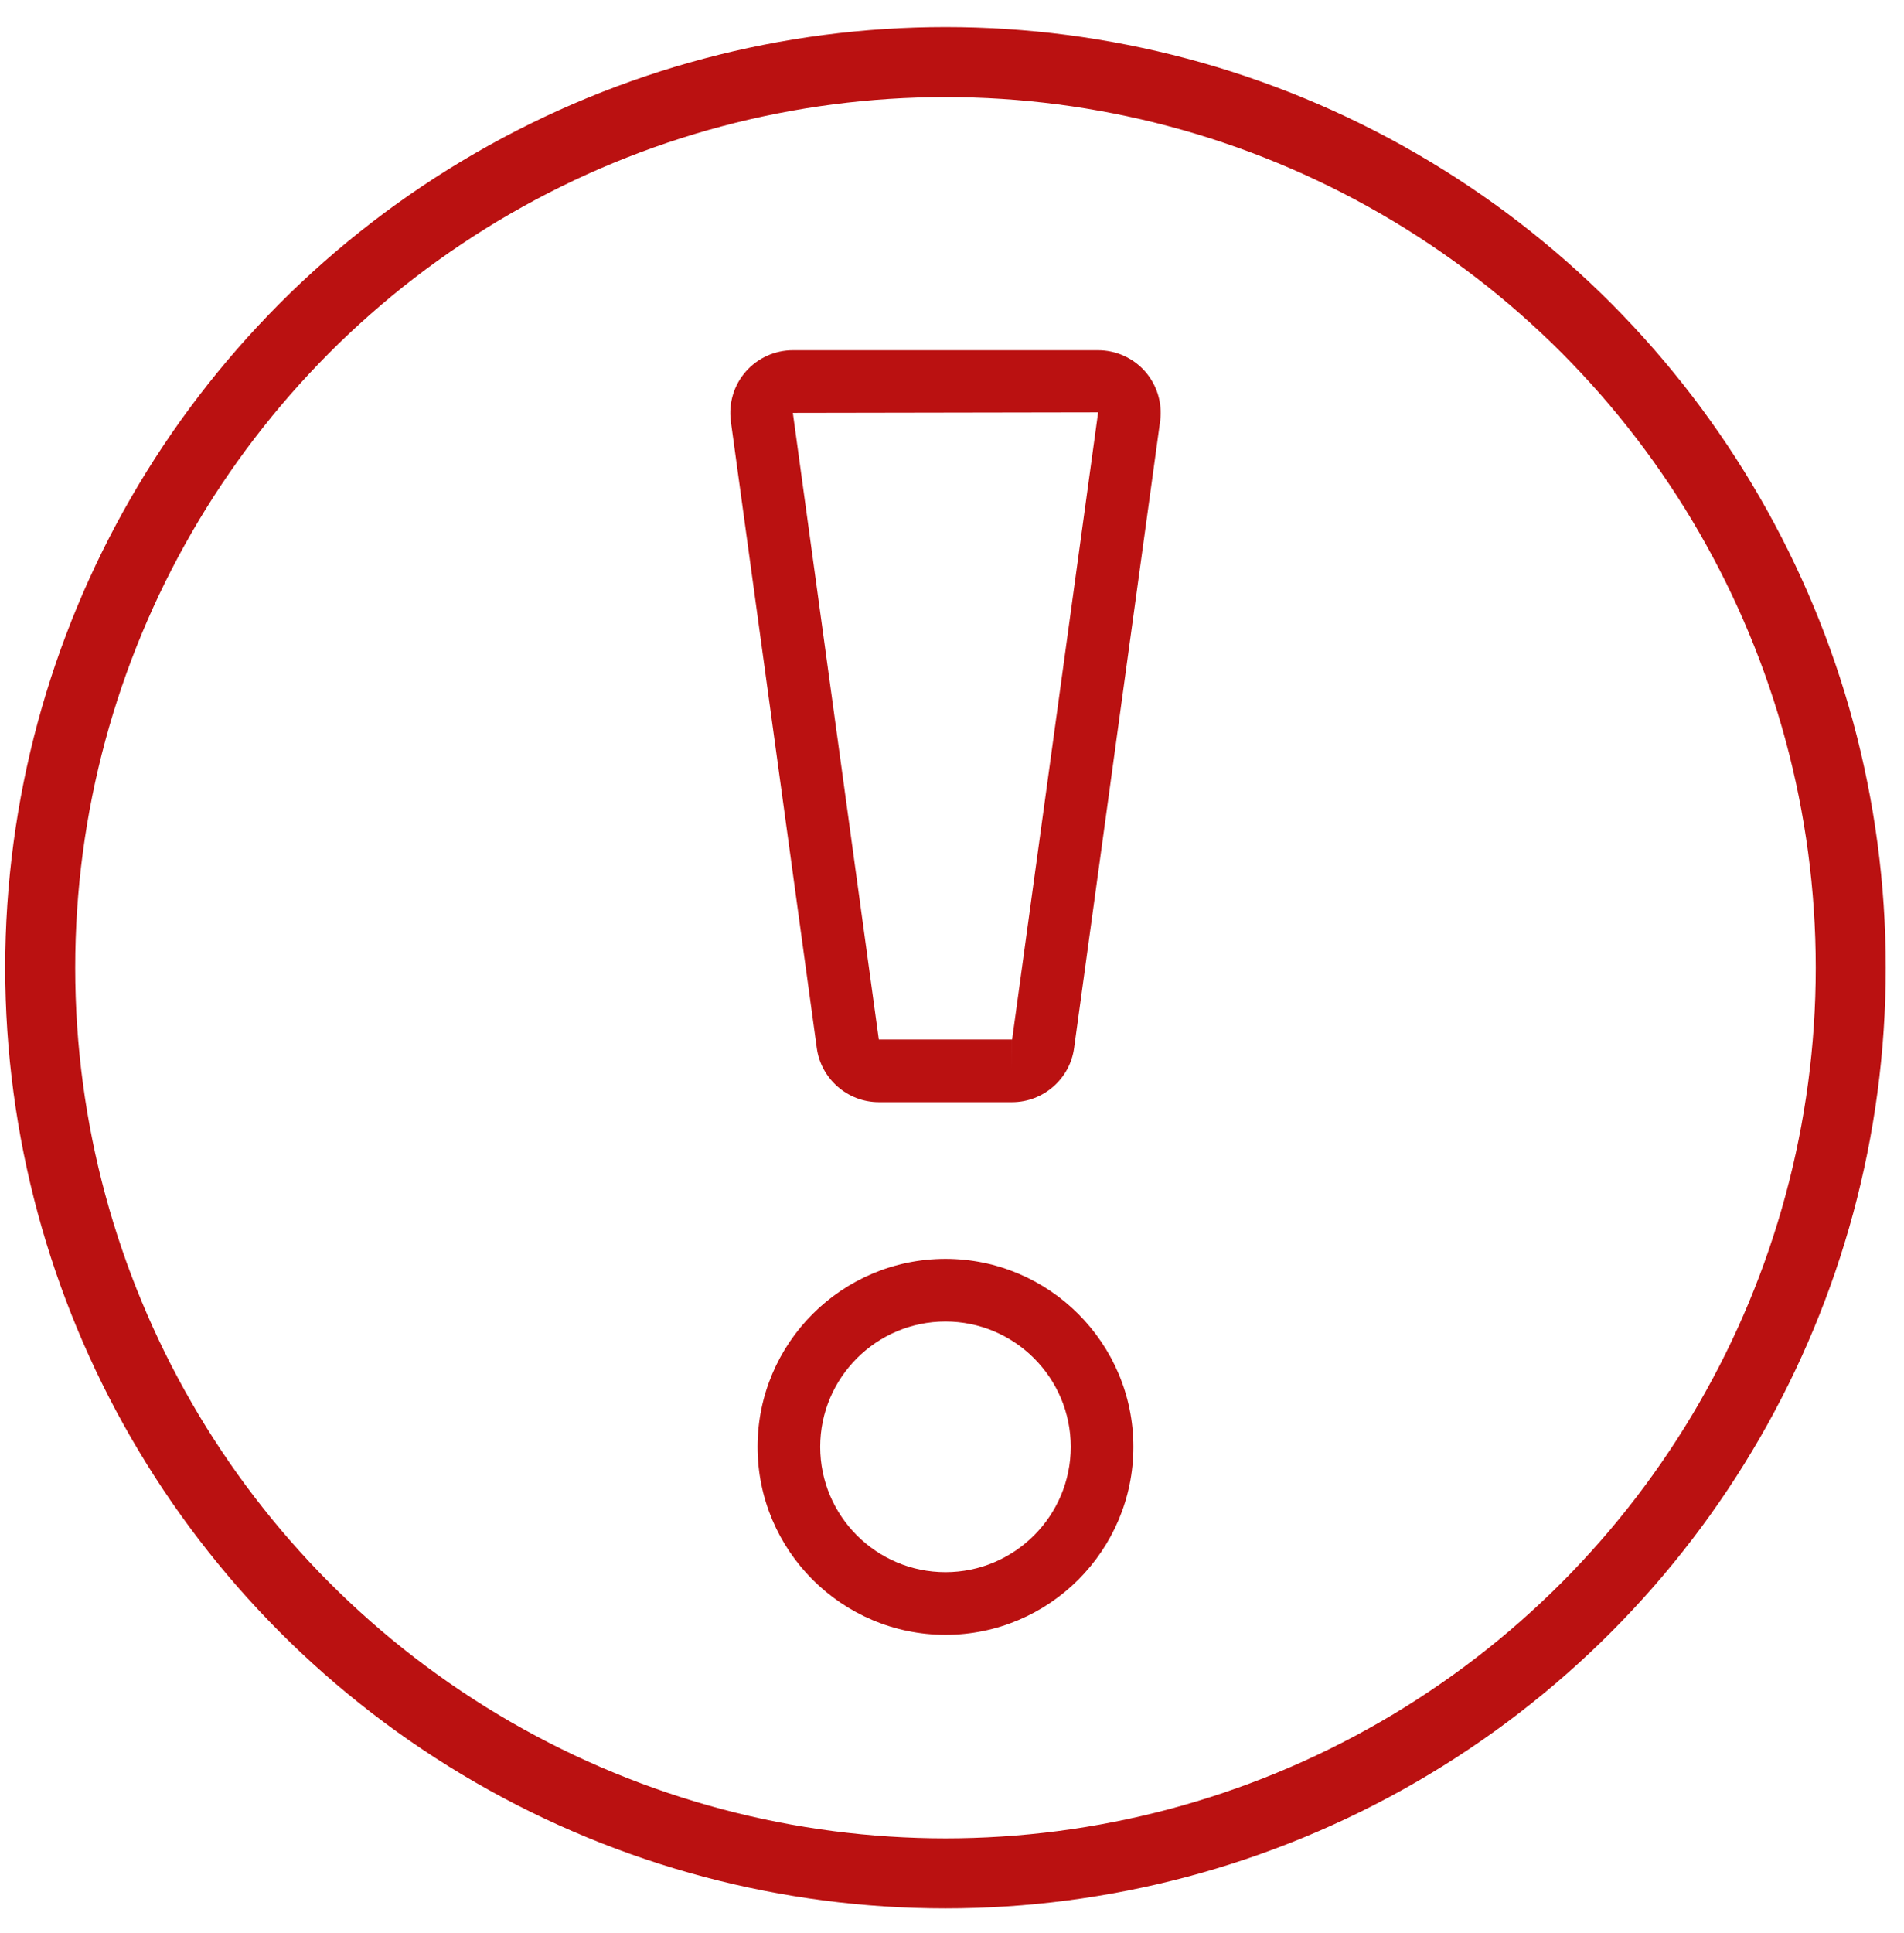 <?xml version="1.0" encoding="UTF-8"?> <svg xmlns="http://www.w3.org/2000/svg" width="68" height="69" viewBox="0 0 68 69" fill="none"><path d="M39.217 12.503H28.316C27.676 12.503 27.067 12.778 26.642 13.257C26.218 13.736 26.019 14.374 26.099 15.025L29.171 37.413C29.32 38.515 30.273 39.347 31.386 39.347H36.147C37.26 39.347 38.213 38.515 38.361 37.413L41.437 15.007C41.513 14.373 41.315 13.734 40.892 13.256C40.467 12.778 39.857 12.503 39.217 12.503ZM36.147 38.229V37.11H36.148L36.147 38.229ZM36.147 37.11H31.386L28.316 14.74L39.219 14.721L36.147 37.11Z" fill="#BA1111"></path><path d="M33.767 44.94C30.066 44.94 27.056 47.95 27.056 51.651C27.056 55.352 30.066 58.362 33.767 58.362C37.468 58.362 40.478 55.352 40.478 51.651C40.478 47.95 37.468 44.94 33.767 44.94ZM33.767 56.125C31.299 56.125 29.293 54.118 29.293 51.651C29.293 49.183 31.299 47.177 33.767 47.177C36.234 47.177 38.241 49.183 38.241 51.651C38.241 54.118 36.234 56.125 33.767 56.125Z" fill="#BA1111"></path><circle cx="33.767" cy="34.547" r="32.331" stroke="#BA1111" stroke-width="2.5"></circle></svg> 